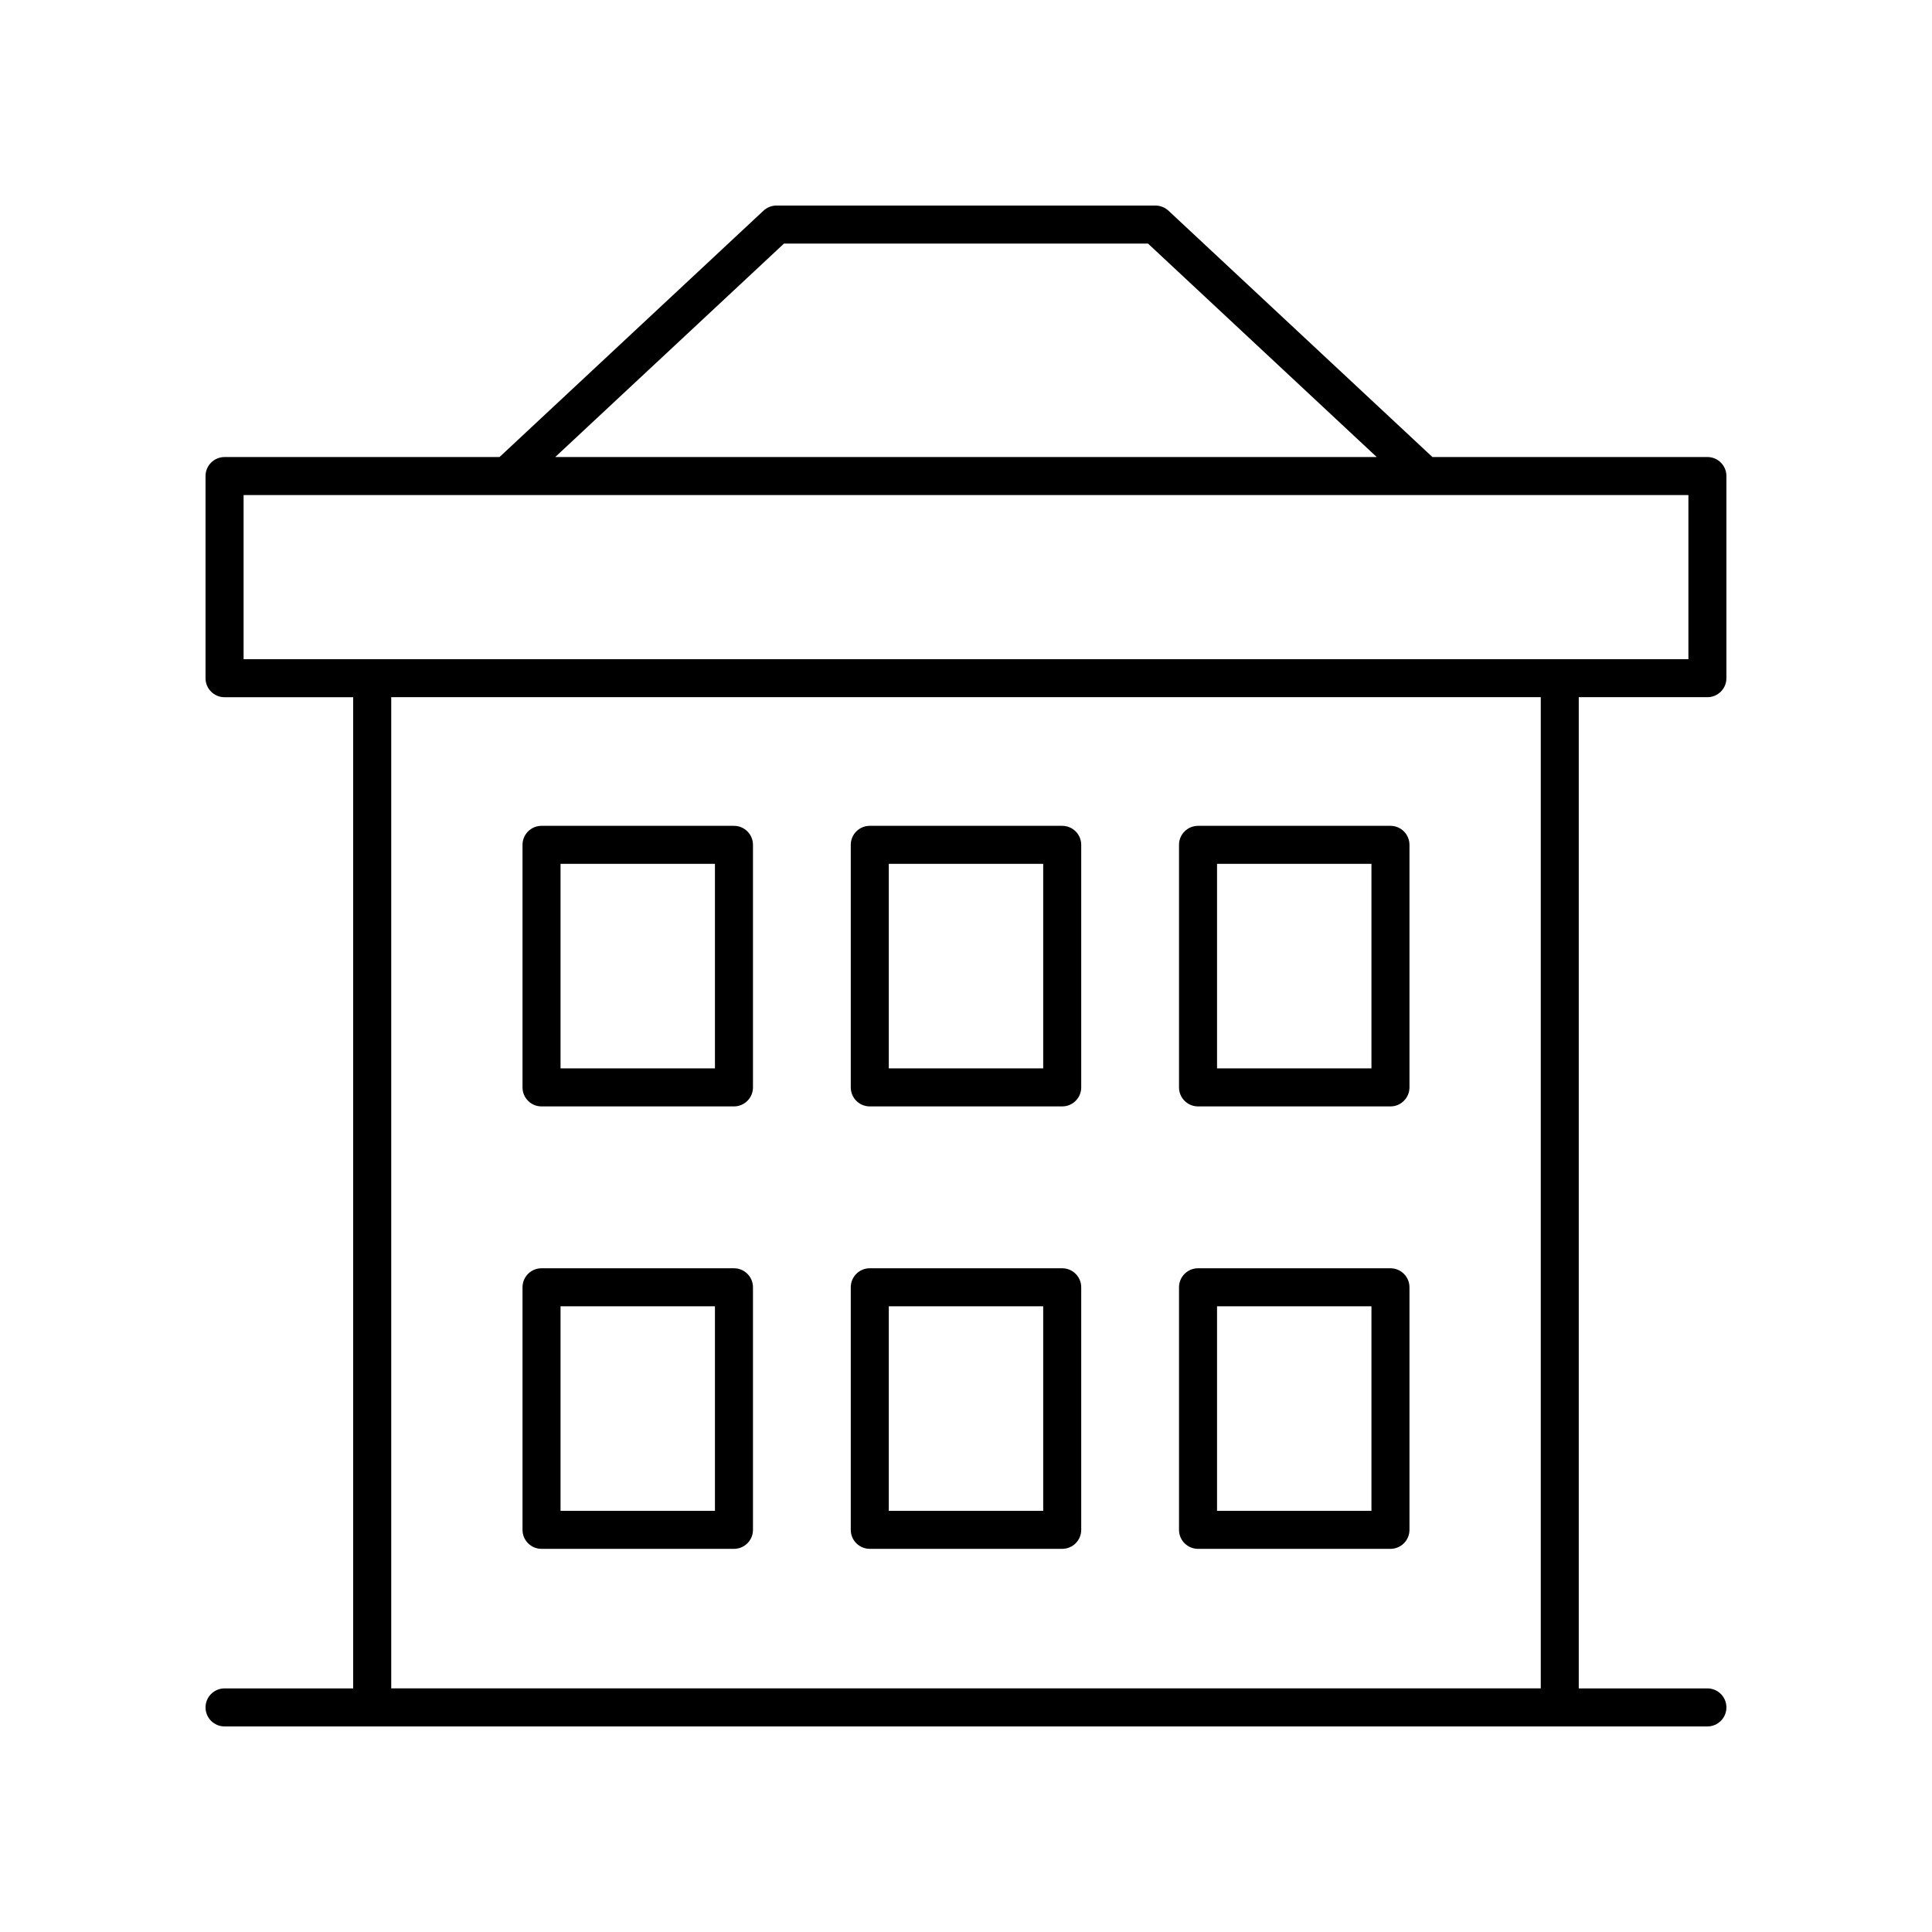 <?xml version="1.0" encoding="UTF-8"?>
<!-- The Best Svg Icon site in the world: iconSvg.co, Visit us! https://iconsvg.co -->
<svg fill="#000000" width="800px" height="800px" version="1.1" viewBox="144 144 512 512" xmlns="http://www.w3.org/2000/svg">
 <g>
  <path d="m596.48 265.12h-72.871l-69.957-65.289c-0.934-0.871-2.16-1.355-3.438-1.355h-100.44c-1.277 0-2.504 0.484-3.438 1.355l-69.957 65.289h-72.871c-2.781 0-5.039 2.254-5.039 5.039v53.574c0 2.781 2.254 5.039 5.039 5.039h34.086v262.67h-34.086c-2.781 0-5.039 2.254-5.039 5.039 0 2.781 2.254 5.039 5.039 5.039h392.97c2.781 0 5.039-2.254 5.039-5.039 0-2.781-2.254-5.039-5.039-5.039h-34.09v-262.68h34.09c2.781 0 5.039-2.254 5.039-5.039v-53.57c0-2.781-2.258-5.039-5.039-5.039zm-244.72-56.57h96.473l60.613 56.57h-217.7zm200.56 382.89h-304.64v-262.68h304.64zm39.125-272.75h-382.89v-43.496h382.89z"/>
  <path d="m287.51 437.21h50.996c2.781 0 5.039-2.254 5.039-5.039v-64.277c0-2.781-2.254-5.039-5.039-5.039h-50.996c-2.781 0-5.039 2.254-5.039 5.039v64.281c0 2.781 2.258 5.035 5.039 5.035zm5.039-64.281h40.918v54.203l-40.918 0.004z"/>
  <path d="m374.5 437.21h50.996c2.781 0 5.039-2.254 5.039-5.039v-64.277c0-2.781-2.254-5.039-5.039-5.039h-50.996c-2.781 0-5.039 2.254-5.039 5.039v64.281c0 2.781 2.258 5.035 5.039 5.035zm5.039-64.281h40.918v54.203h-40.918z"/>
  <path d="m461.49 437.21h50.996c2.781 0 5.039-2.254 5.039-5.039v-64.277c0-2.781-2.254-5.039-5.039-5.039h-50.996c-2.781 0-5.039 2.254-5.039 5.039v64.281c0.004 2.781 2.258 5.035 5.039 5.035zm5.039-64.281h40.918v54.203h-40.918z"/>
  <path d="m287.51 554.46h50.996c2.781 0 5.039-2.254 5.039-5.039v-64.277c0-2.781-2.254-5.039-5.039-5.039h-50.996c-2.781 0-5.039 2.254-5.039 5.039v64.281c0 2.781 2.258 5.035 5.039 5.035zm5.039-64.277h40.918v54.203h-40.918z"/>
  <path d="m374.5 554.46h50.996c2.781 0 5.039-2.254 5.039-5.039v-64.277c0-2.781-2.254-5.039-5.039-5.039h-50.996c-2.781 0-5.039 2.254-5.039 5.039v64.281c0 2.781 2.258 5.035 5.039 5.035zm5.039-64.277h40.918v54.203h-40.918z"/>
  <path d="m461.49 554.46h50.996c2.781 0 5.039-2.254 5.039-5.039v-64.277c0-2.781-2.254-5.039-5.039-5.039h-50.996c-2.781 0-5.039 2.254-5.039 5.039v64.281c0.004 2.781 2.258 5.035 5.039 5.035zm5.039-64.277h40.918v54.203h-40.918z"/>
 </g>
</svg>